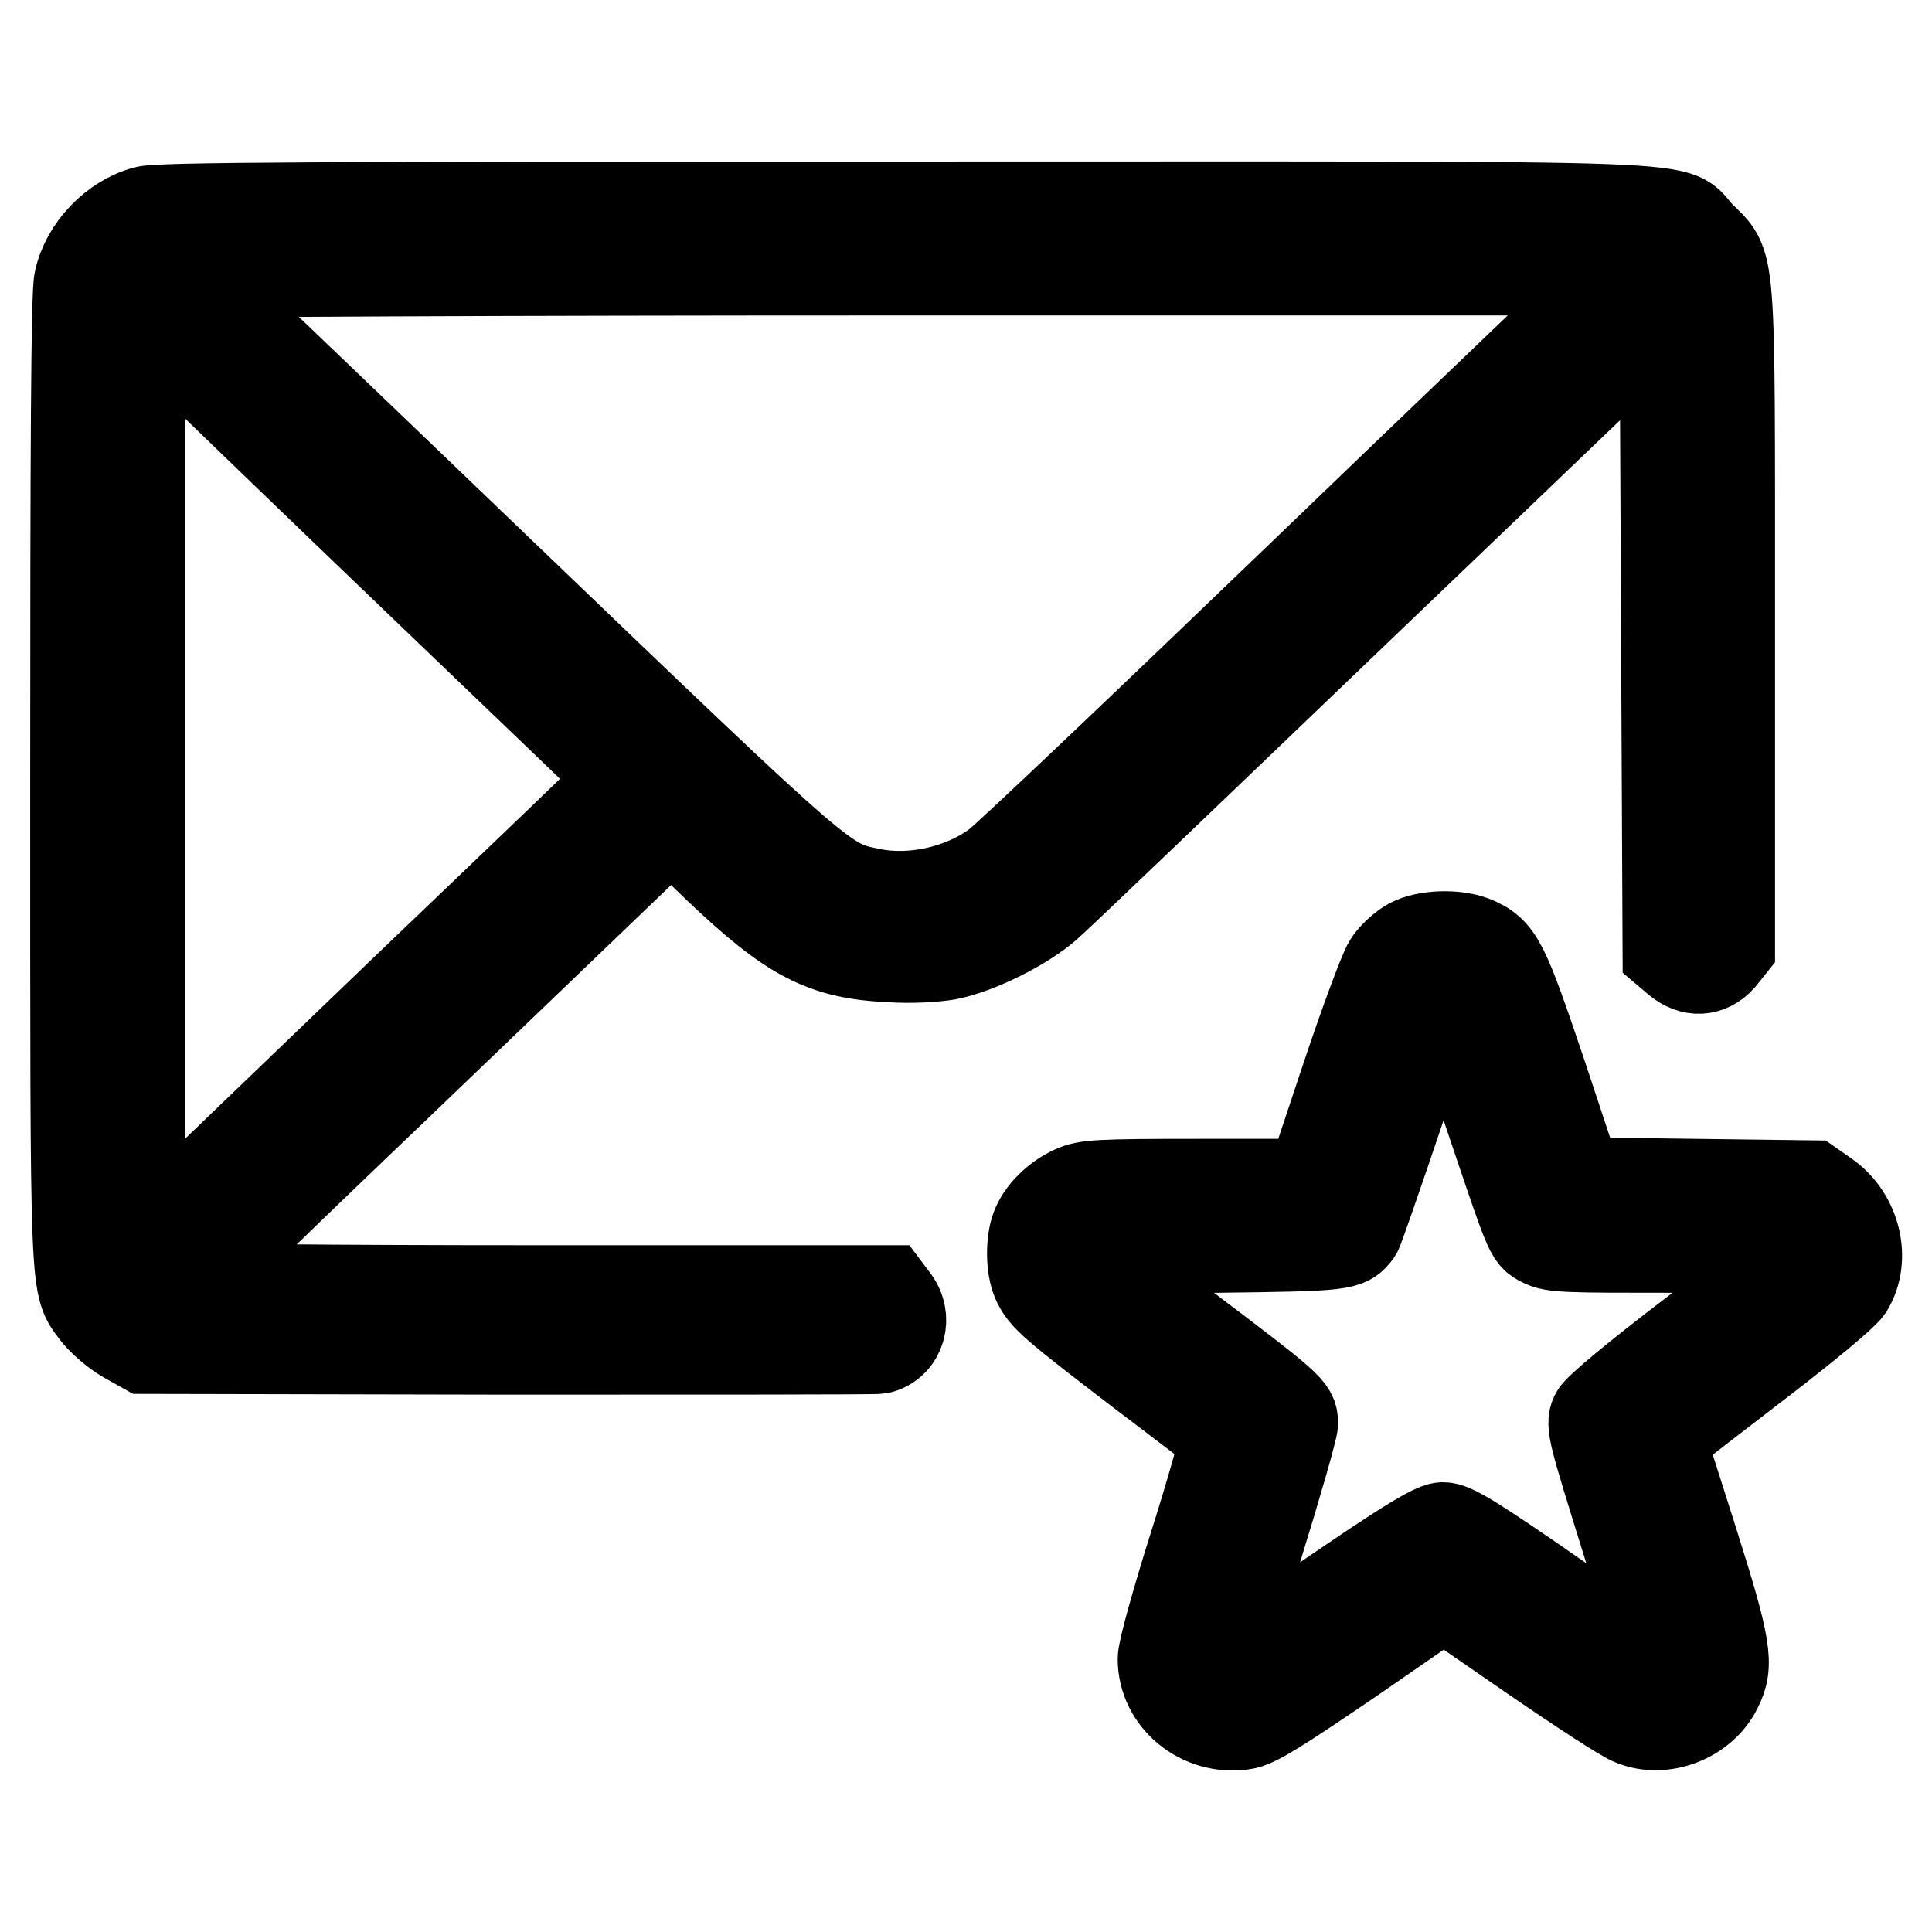 <?xml version="1.0" encoding="utf-8"?>
<!-- Svg Vector Icons : http://www.onlinewebfonts.com/icon -->
<!DOCTYPE svg PUBLIC "-//W3C//DTD SVG 1.1//EN" "http://www.w3.org/Graphics/SVG/1.1/DTD/svg11.dtd">
<svg version="1.1" xmlns="http://www.w3.org/2000/svg" xmlns:xlink="http://www.w3.org/1999/xlink" x="0px" y="0px" viewBox="0 0 256 256" enable-background="new 0 0 256 256" xml:space="preserve">
<g><g><g><path stroke-width="12" fill-opacity="0" stroke="#000000"  d="M19.3,28c-4.2,1.1-7.9,5-8.8,9.2c-0.4,1.6-0.5,22.6-0.5,66.3c0,70.1-0.1,66.5,2.8,70.5c0.8,1,2.5,2.5,3.9,3.3l2.5,1.4l48.1,0.1c26.5,0,48.6,0,49.2-0.1c2.8-0.7,3.8-4.1,1.9-6.5l-0.9-1.2H71.2c-27.5,0-46.2-0.2-46.2-0.4c0-0.2,12.3-12.2,27.4-26.6c15-14.4,29.4-28.2,31.9-30.6l4.6-4.5l6.3,6.1c9.6,9.1,13.9,11.4,22.7,11.8c2.9,0.2,6,0,7.7-0.3c4-0.8,10-3.8,13.1-6.5c1.4-1.2,20.4-19.4,42.2-40.3l39.7-38l0.2,42.2l0.2,42.2l1.3,1.1c1.9,1.6,4.1,1.5,5.7-0.3l1.2-1.5V82.1c0-49.6,0.2-46.7-3.9-50.8c-4.3-4.3,5.7-3.9-105.6-3.9C42.3,27.4,21,27.5,19.3,28z M213,37.5c-1,0.9-19.2,18.3-40.3,38.6c-21.1,20.3-39.4,37.7-40.7,38.6c-4.5,3.3-11,4.8-16.5,3.7c-6.3-1.3-5.4-0.5-49.3-42.6C43.7,54.2,25.1,36.4,24.8,36.2c-0.3-0.2,40.9-0.4,94.8-0.4l95.3,0L213,37.5z M56.6,78c14.4,13.8,26.2,25.1,26.2,25.2s-12.7,12.3-28.3,27.2c-15.5,14.9-30,28.8-32.1,30.9l-3.9,3.8v-61.9V41.3l6,5.8C27.8,50.3,42.2,64.2,56.6,78z"/><path stroke-width="12" fill-opacity="0" stroke="#000000"  d="M186.9,125c-0.9,0.5-2.3,1.7-2.9,2.7c-0.6,0.9-3.2,7.9-5.7,15.4l-4.6,13.8h-14.8c-13.4,0-15,0.1-16.7,0.9c-2.2,1-4.2,3-4.9,4.9c-0.7,1.8-0.7,5.2,0.1,7c0.9,2.1,2.2,3.2,14.1,12.3c5.7,4.3,10.5,8,10.8,8.3c0.2,0.2-1.5,6.4-3.9,14c-2.5,7.9-4.3,14.4-4.3,15.5c0,5.4,5.1,9.5,10.6,8.7c1.6-0.2,4.6-2.1,14.3-8.7l12.3-8.5l11.6,8c6.4,4.4,12.5,8.4,13.5,8.7c3.9,1.6,9.1-0.3,11.1-4.3c1.6-3.1,1.3-5.3-3.3-19.8l-4.2-13.2l1-0.9c0.6-0.5,5.9-4.6,11.9-9.2c6.9-5.3,11.3-9,12-10c2.3-3.8,1-9.3-2.9-12.1l-2-1.4l-15.5-0.2l-15.5-0.2l-4.7-14.2c-5.1-15.1-5.7-16.4-9.1-17.8C192.9,123.8,189,123.9,186.9,125z M197.4,147.8c5.3,15.7,5.3,15.9,6.9,16.7c1.5,0.8,3.3,0.8,17.5,0.8c14,0,15.9,0.1,15.7,0.7c-0.1,0.4-5.8,5.1-12.8,10.5c-7.9,6-12.9,10.2-13.3,11c-0.6,1.3-0.3,2.4,4.1,16.5c2.6,8.4,4.7,15.4,4.7,15.7c0,0.3-0.2,0.6-0.4,0.8c-0.2,0.1-6.4-3.9-13.7-8.9c-10.8-7.5-13.6-9.2-14.9-9.2c-1.5,0-7.3,3.8-26.9,17.4c-2.6,1.8-2.4,0.4,2.4-15.1c2.5-8.1,4.6-15.4,4.6-16.1c0-1.8-0.3-2.1-14.7-13c-6.6-5-12-9.4-11.9-9.6c0.1-0.3,6.2-0.6,16.6-0.7c16.9-0.2,17.2-0.3,18.5-2.1c0.2-0.3,2.6-7.2,5.4-15.5c2.8-8.3,5.1-15.2,5.2-15.4C191.5,130.9,192.5,133.1,197.4,147.8z"/></g></g></g>
</svg>